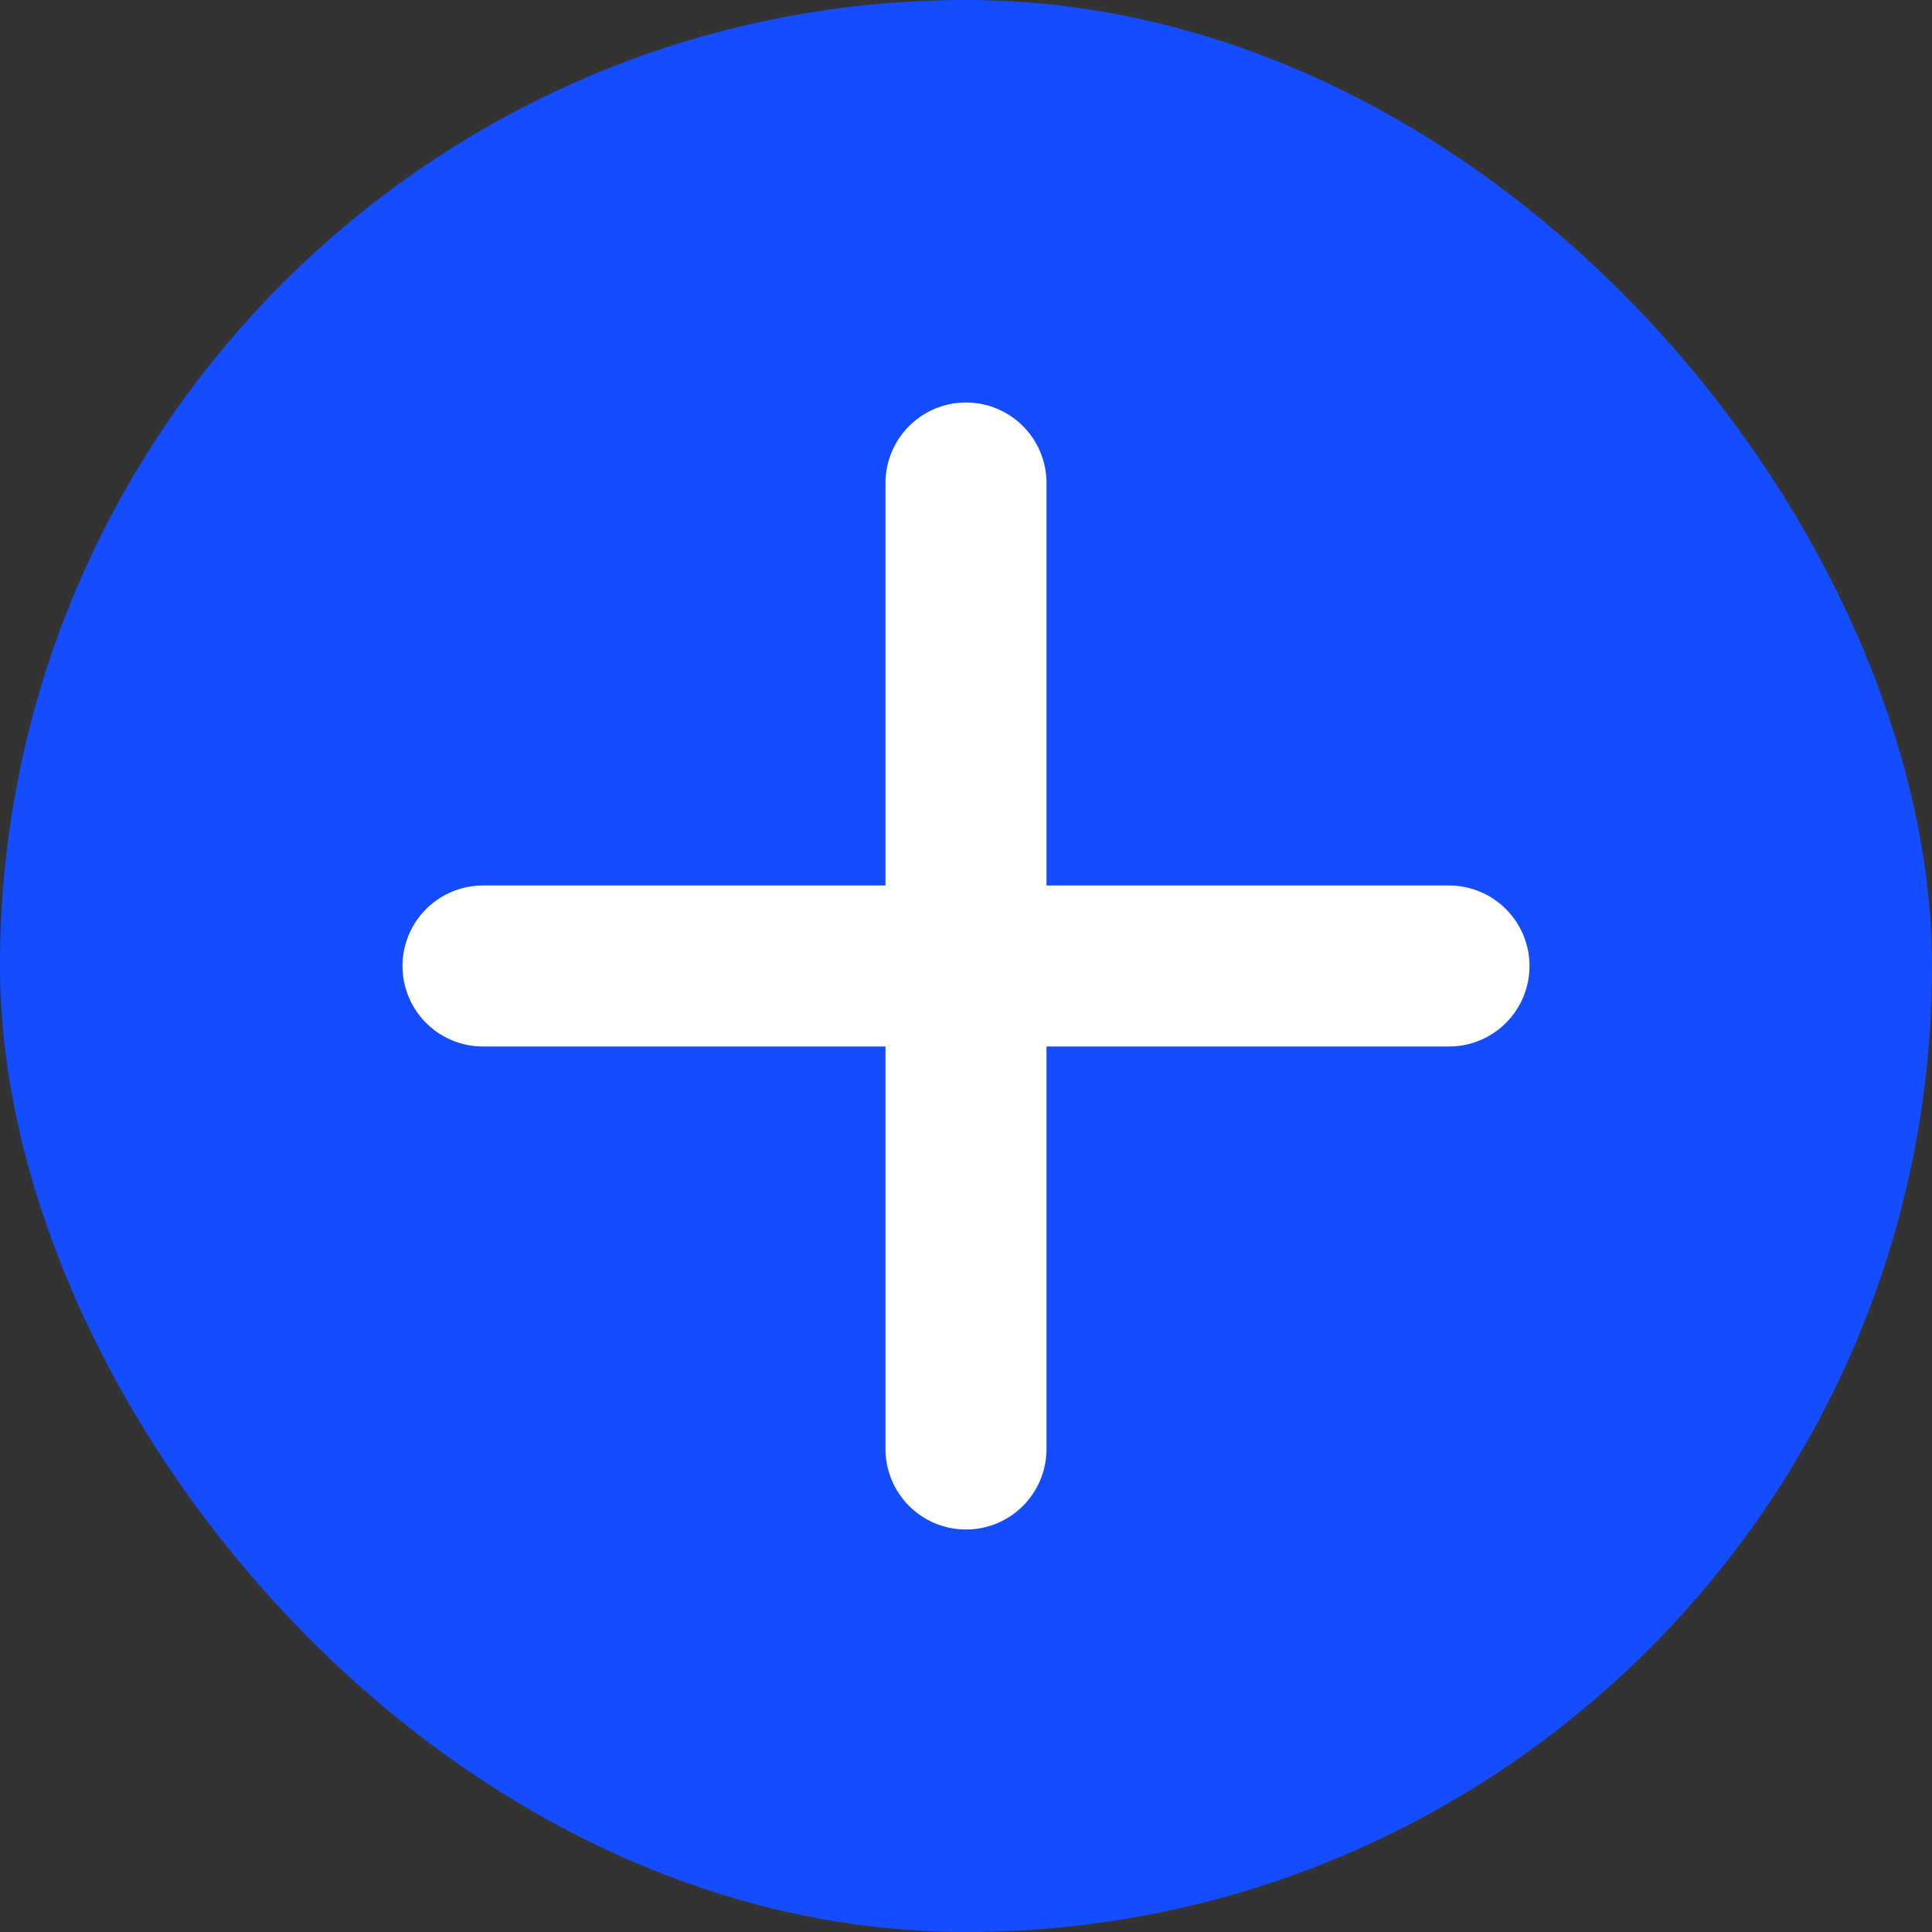 <svg width="24" height="24" viewBox="0 0 24 24" fill="none" xmlns="http://www.w3.org/2000/svg">
<rect x="0" y="0" width="24" height="24" fill="#333333" stroke="none"/>
<g id="Frame 1000001438">
<rect width="24" height="24" rx="12" fill="#144DFF"/>
<g id="PLUS">
<path id="Vector 378" d="M18 12H6" stroke="white" stroke-width="2" stroke-linecap="round"/>
<path id="Vector 379" d="M12 6V18" stroke="white" stroke-width="2" stroke-linecap="round"/>
</g>
</g>
</svg>
